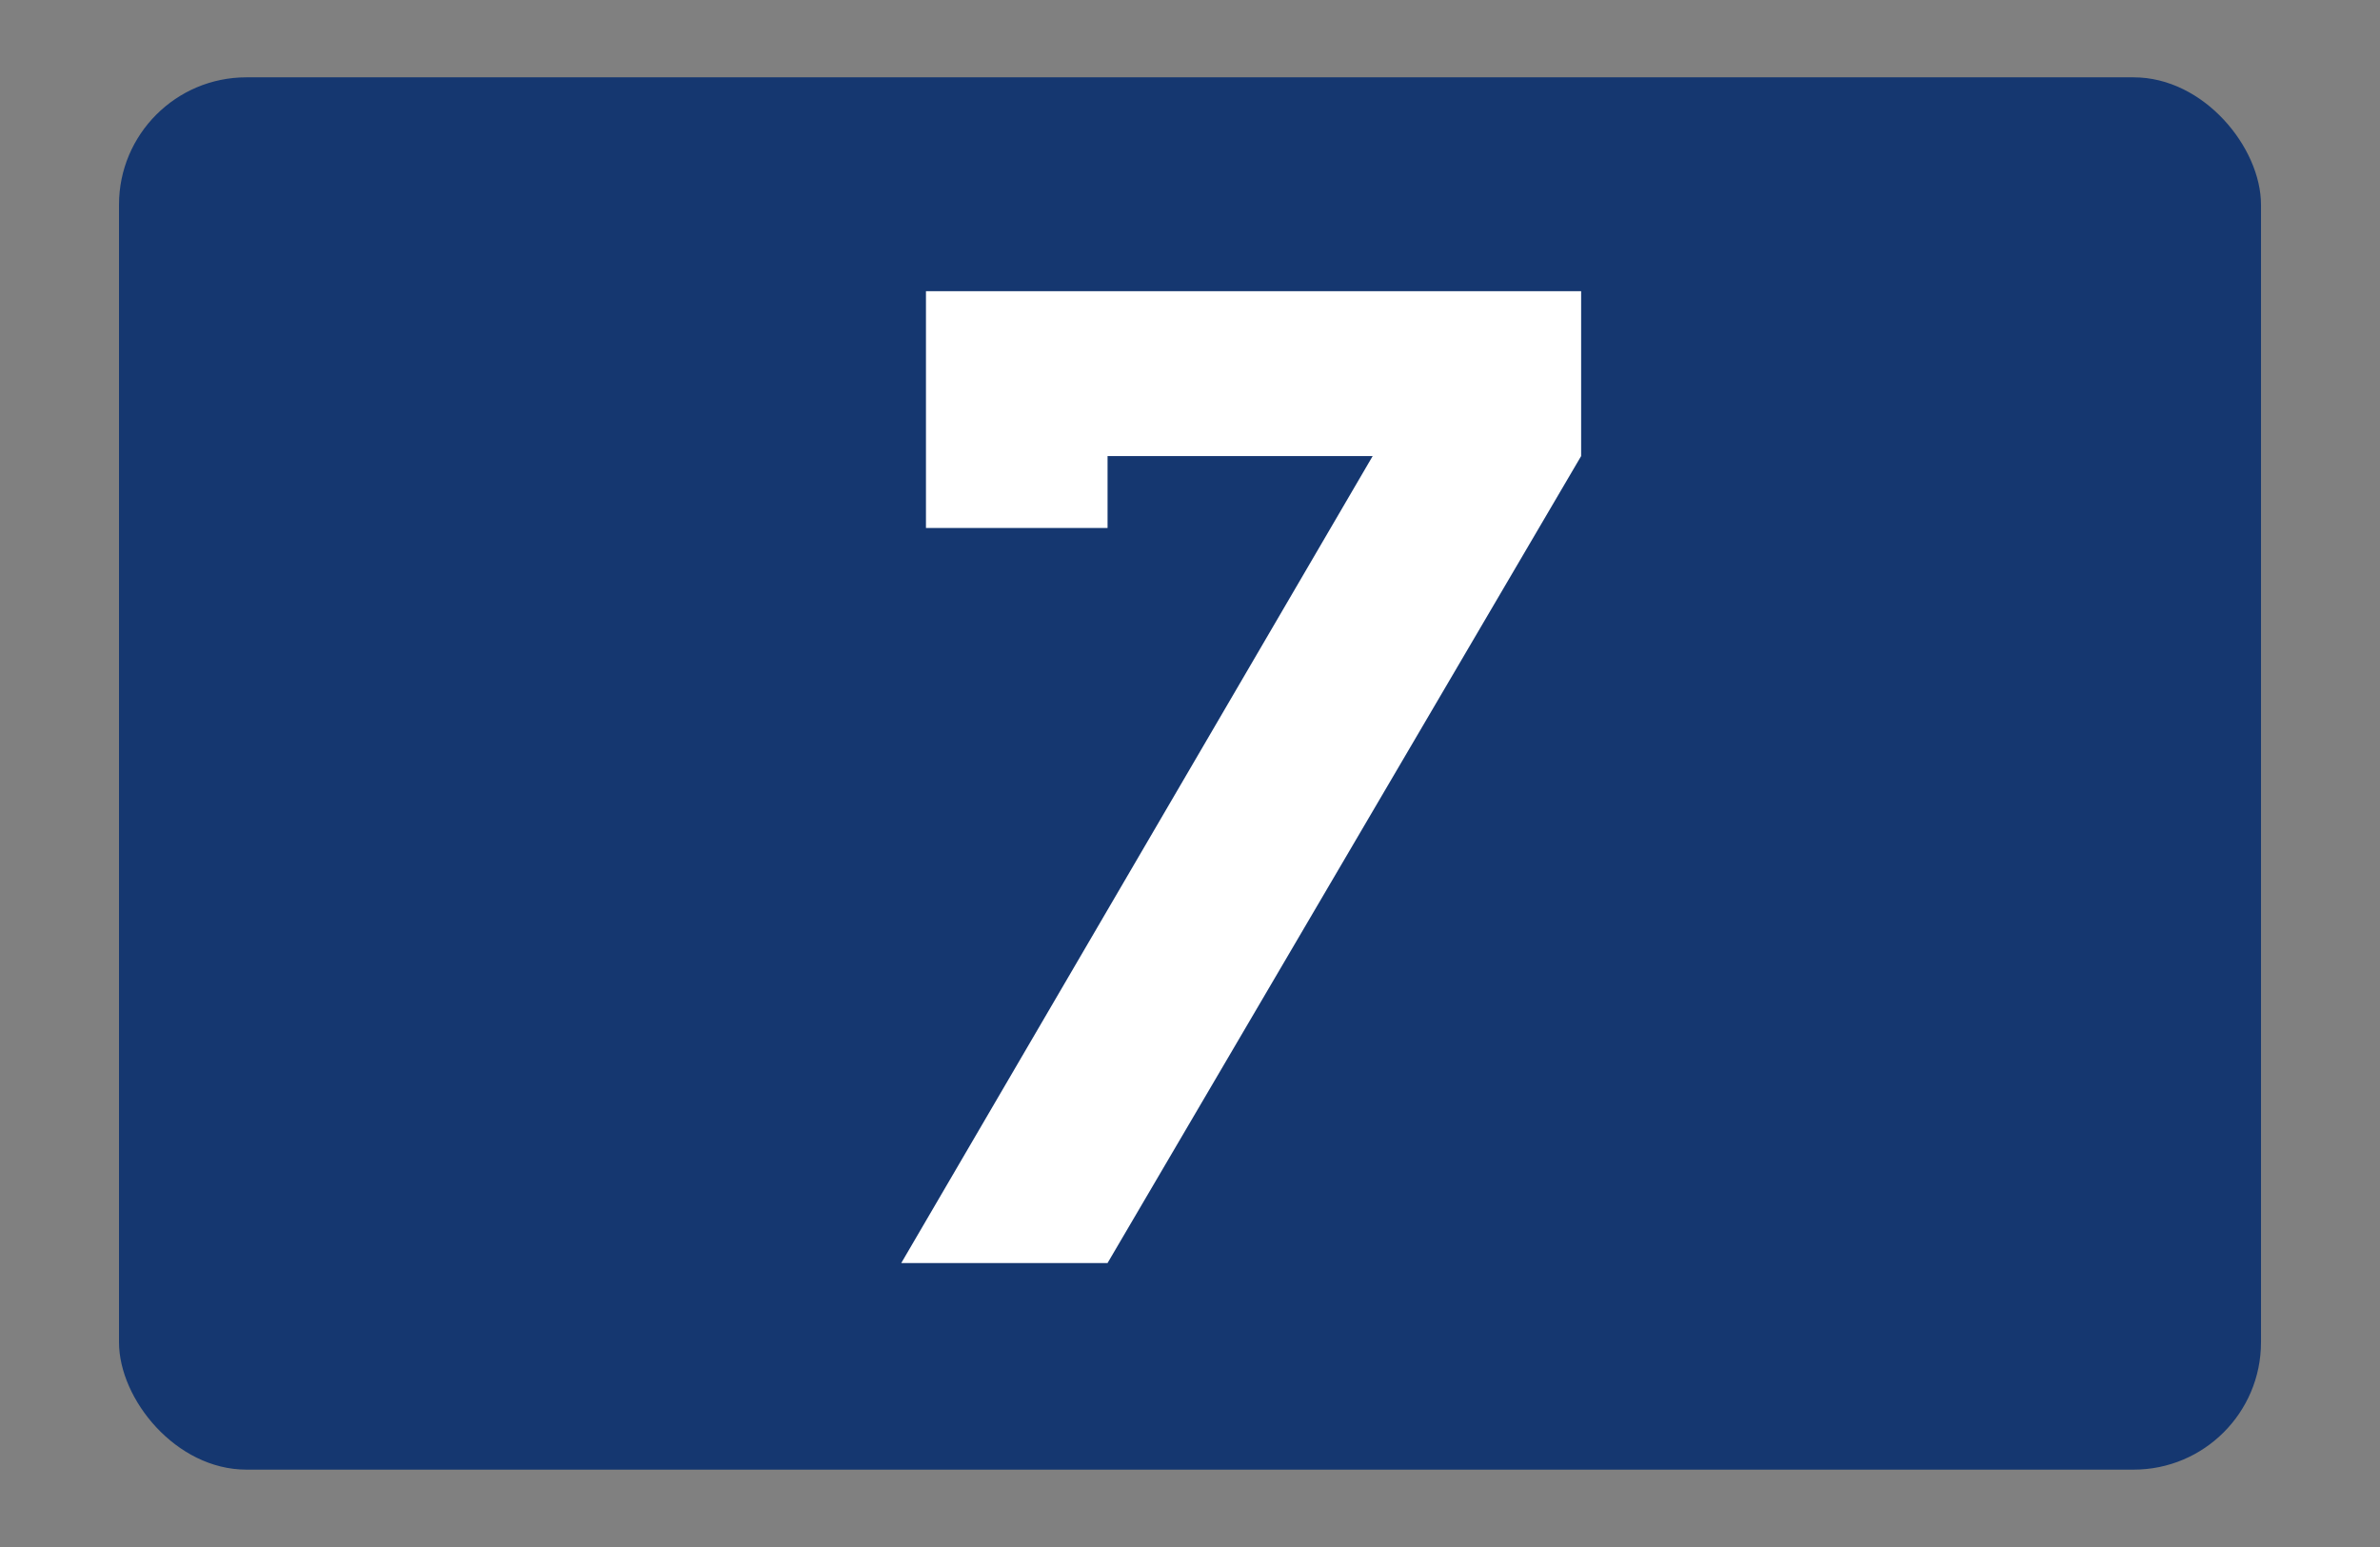 <?xml version="1.0" encoding="UTF-8" standalone="no"?>
<!-- Created with Inkscape (http://www.inkscape.org/) -->
<svg id="svg2" xmlns:rdf="http://www.w3.org/1999/02/22-rdf-syntax-ns#" xmlns="http://www.w3.org/2000/svg" height="130" width="200" version="1.1" xmlns:cc="http://creativecommons.org/ns#" xmlns:dc="http://purl.org/dc/elements/1.1/">
<rect width="100%" height="100%" fill="#808080" stroke="none"/>
<g id="layer1" transform="translate(0,-922.362)">
<rect id="rect2987" fill-rule="evenodd" ry="10.703" height="117" width="180" stroke-miterlimit="4" y="928.86" x="10" stroke-width="0" fill="#153770"/>
<g id="flowRoot3765" style="letter-spacing:0px;word-spacing:0px;" font-weight="normal" transform="matrix(1.519,0,0,1.519,17.696,900.565)" font-size="100px" font-style="normal" font-family="Sans" line-height="125%" fill="#ffffff">
<path id="path3874" style="text-align:start;" fill="#ffffff" d="m64.289,39.58-14.667,0,0,3.978-10.046,0,0-13.1,36.245,0,0,9.122-26.2,44.644-11.412,0z"/>
</g>
</g>
</svg>
